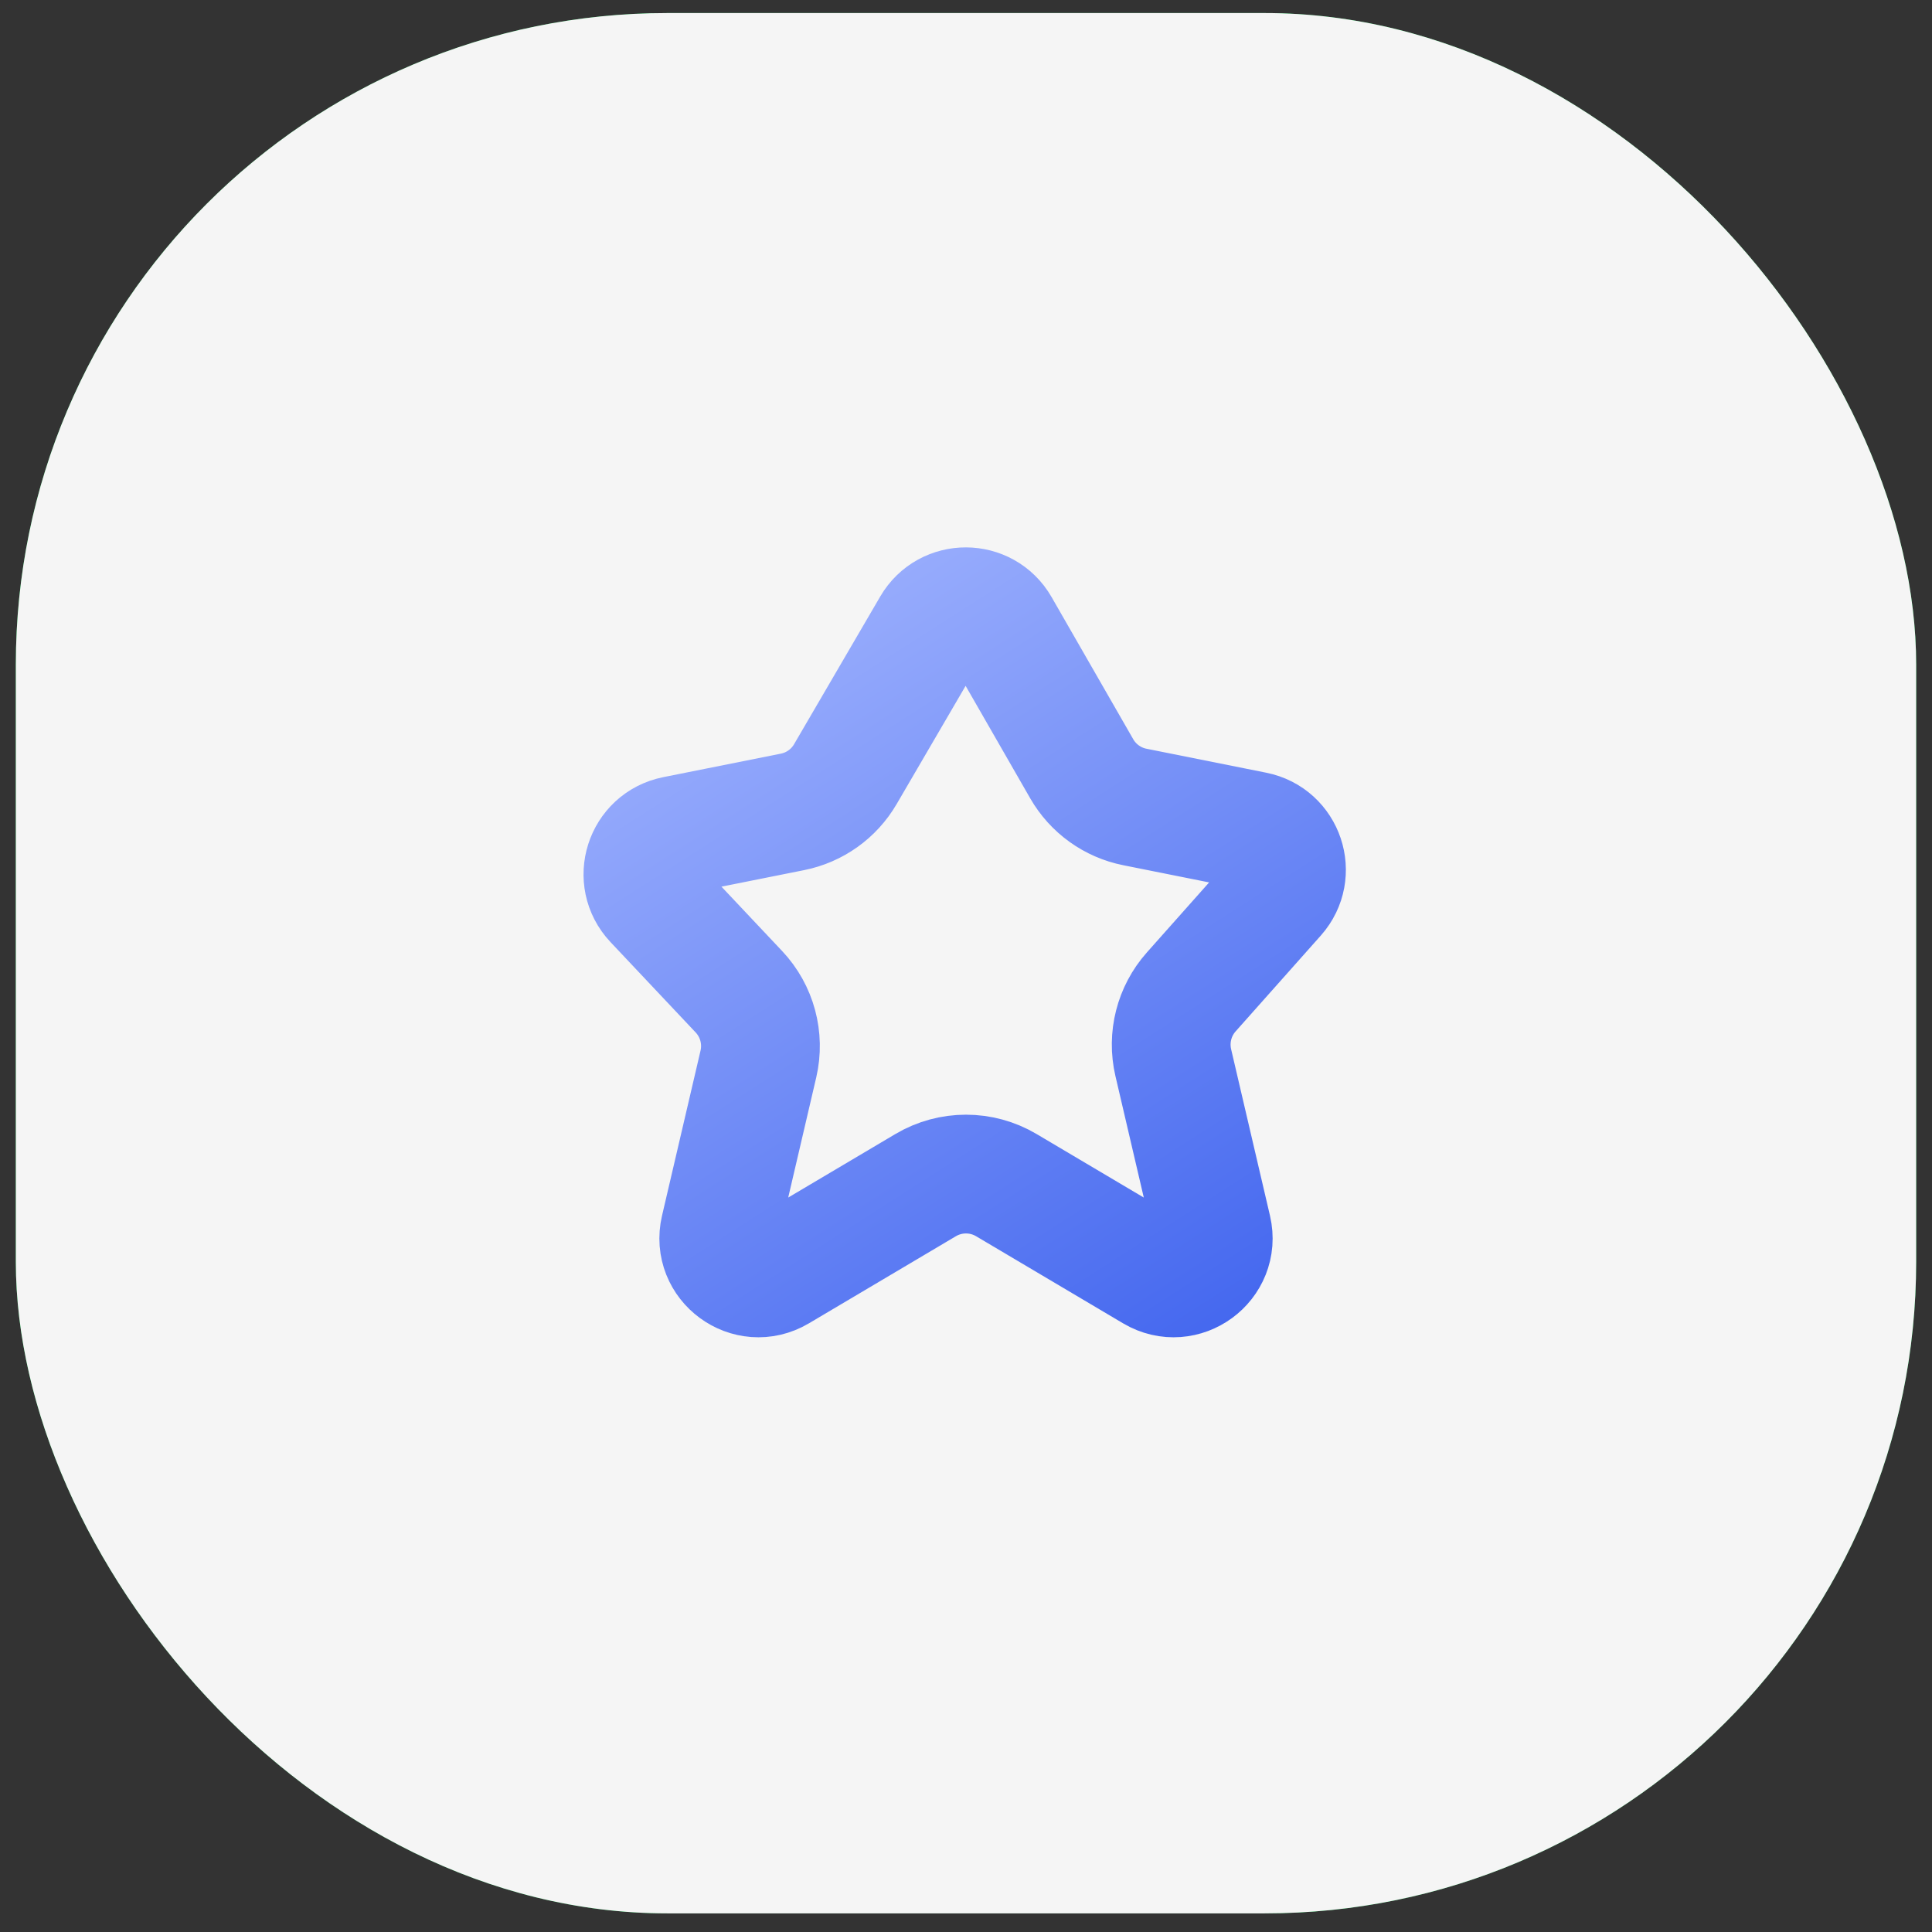 <svg width="61" height="61" viewBox="0 0 61 61" fill="none" xmlns="http://www.w3.org/2000/svg">
<rect x="0" y="0" width="61" height="61" fill="#333333" stroke="none"/>
<rect x="0.5" y="0.412" width="60" height="60" rx="20.571" fill="#00BE40"/>
<rect x="0.5" y="0.412" width="60" height="60" rx="20.571" fill="#F5F5F5"/>
<path d="M34.154 24.273L31.576 19.785C31.097 18.952 29.896 18.948 29.412 19.778L26.691 24.442C26.331 25.06 25.724 25.494 25.022 25.634L21.305 26.377C20.342 26.57 19.967 27.746 20.641 28.46L23.329 31.312C23.904 31.922 24.135 32.779 23.945 33.595L22.728 38.81C22.478 39.882 23.636 40.731 24.583 40.17L29.225 37.419C30.011 36.953 30.988 36.953 31.774 37.419L36.417 40.17C37.364 40.731 38.522 39.882 38.272 38.81L37.044 33.549C36.86 32.758 37.071 31.927 37.61 31.32L40.302 28.292C40.943 27.57 40.56 26.425 39.613 26.236L35.831 25.479C35.124 25.338 34.513 24.898 34.154 24.273Z" stroke="url(#paint0_linear_1_8857)" stroke-width="3.75" stroke-miterlimit="10"/>
<defs>
<linearGradient id="paint0_linear_1_8857" x1="23.796" y1="19.158" x2="38.414" y2="42.017" gradientUnits="userSpaceOnUse">
<stop stop-color="#9BAFFD"/>
<stop offset="1" stop-color="#4568EF"/>
</linearGradient>
</defs>
</svg>
